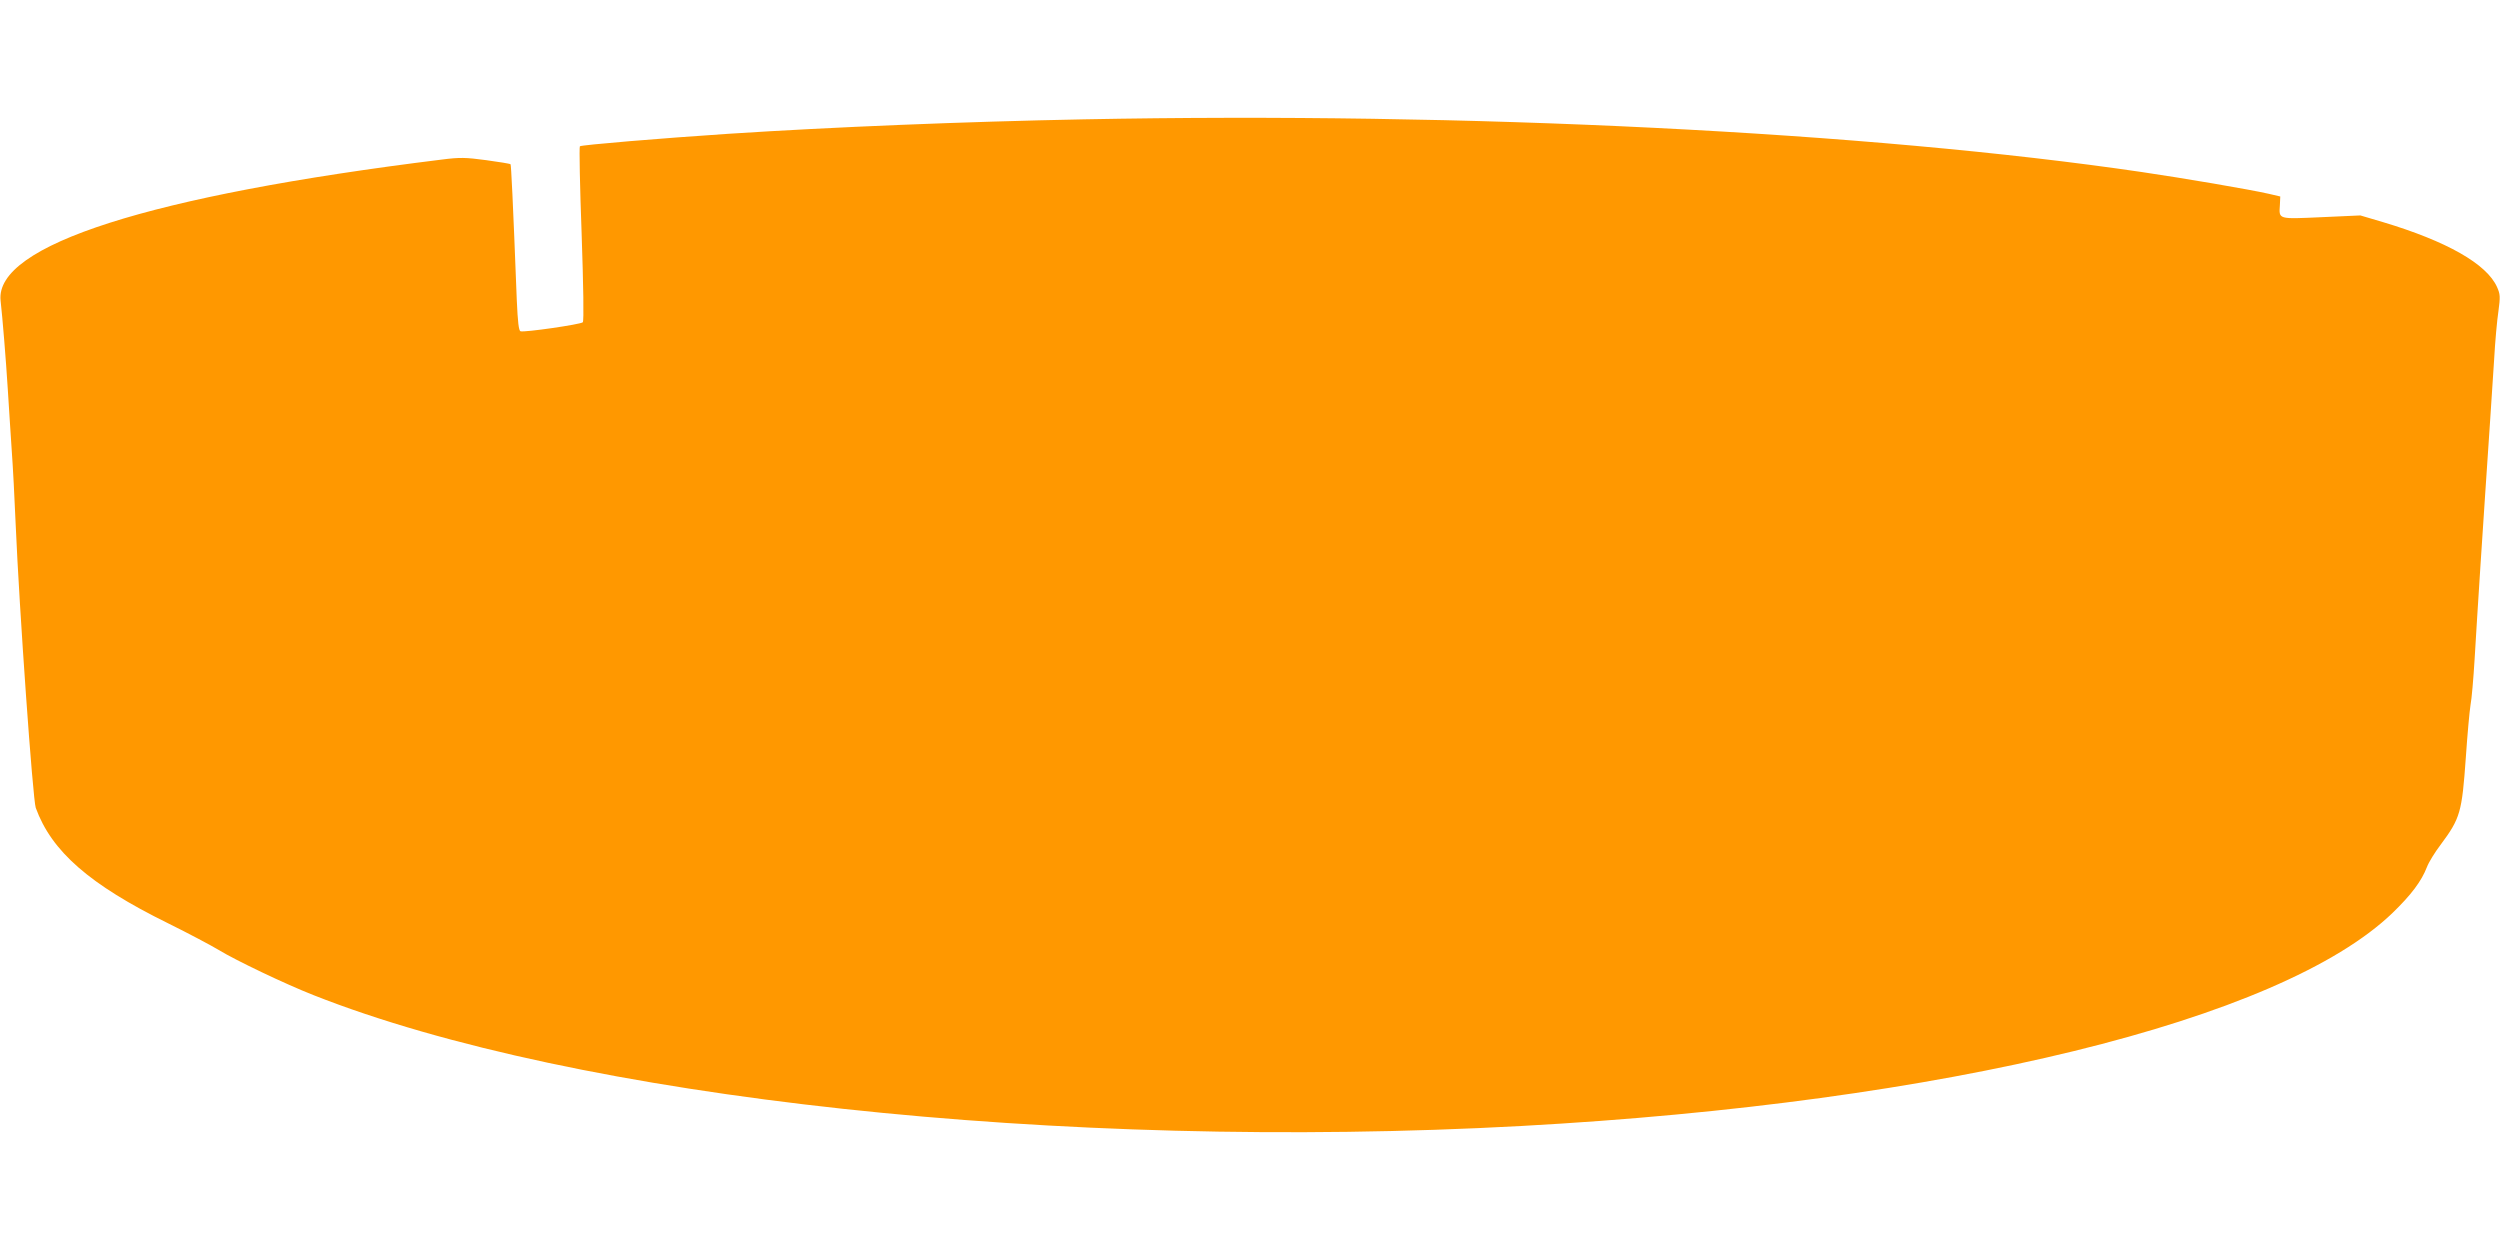 <?xml version="1.0" standalone="no"?>
<!DOCTYPE svg PUBLIC "-//W3C//DTD SVG 20010904//EN"
 "http://www.w3.org/TR/2001/REC-SVG-20010904/DTD/svg10.dtd">
<svg version="1.0" xmlns="http://www.w3.org/2000/svg"
 width="1280pt" height="640pt" viewBox="0 0 1280 640"
 preserveAspectRatio="xMidYMid meet">
<g transform="translate(0,640) scale(0.1,-0.1)"
fill="#ff9800" stroke="none">
<path d="M5550 5789 c-615 -12 -1282 -39 -1820 -74 -347 -23 -754 -57 -761
-64 -4 -3 0 -205 9 -449 9 -265 12 -446 6 -452 -11 -11 -301 -53 -319 -46 -9
3 -14 46 -19 158 -20 519 -29 694 -32 697 -3 3 -59 12 -125 21 -105 14 -134
15 -227 3 -1496 -185 -2289 -439 -2259 -722 10 -89 27 -297 37 -456 5 -88 15
-227 20 -310 6 -82 15 -251 20 -375 19 -445 88 -1413 103 -1456 81 -223 275
-393 677 -591 107 -53 224 -115 260 -137 89 -54 340 -174 485 -231 1341 -530
3826 -799 6185 -670 2168 119 3888 540 4460 1091 95 92 148 162 176 235 9 24
41 76 70 114 101 136 109 165 129 446 8 118 19 239 24 269 6 30 15 136 21 235
6 99 19 315 30 480 19 283 27 415 50 750 5 77 14 214 20 305 5 91 15 202 22
247 10 74 9 87 -7 123 -53 119 -258 235 -585 333 l-115 34 -199 -9 c-224 -10
-218 -12 -213 62 l2 44 -60 14 c-102 23 -437 80 -648 111 -1401 206 -3455 308
-5417 270z"/>
</g>
</svg>
